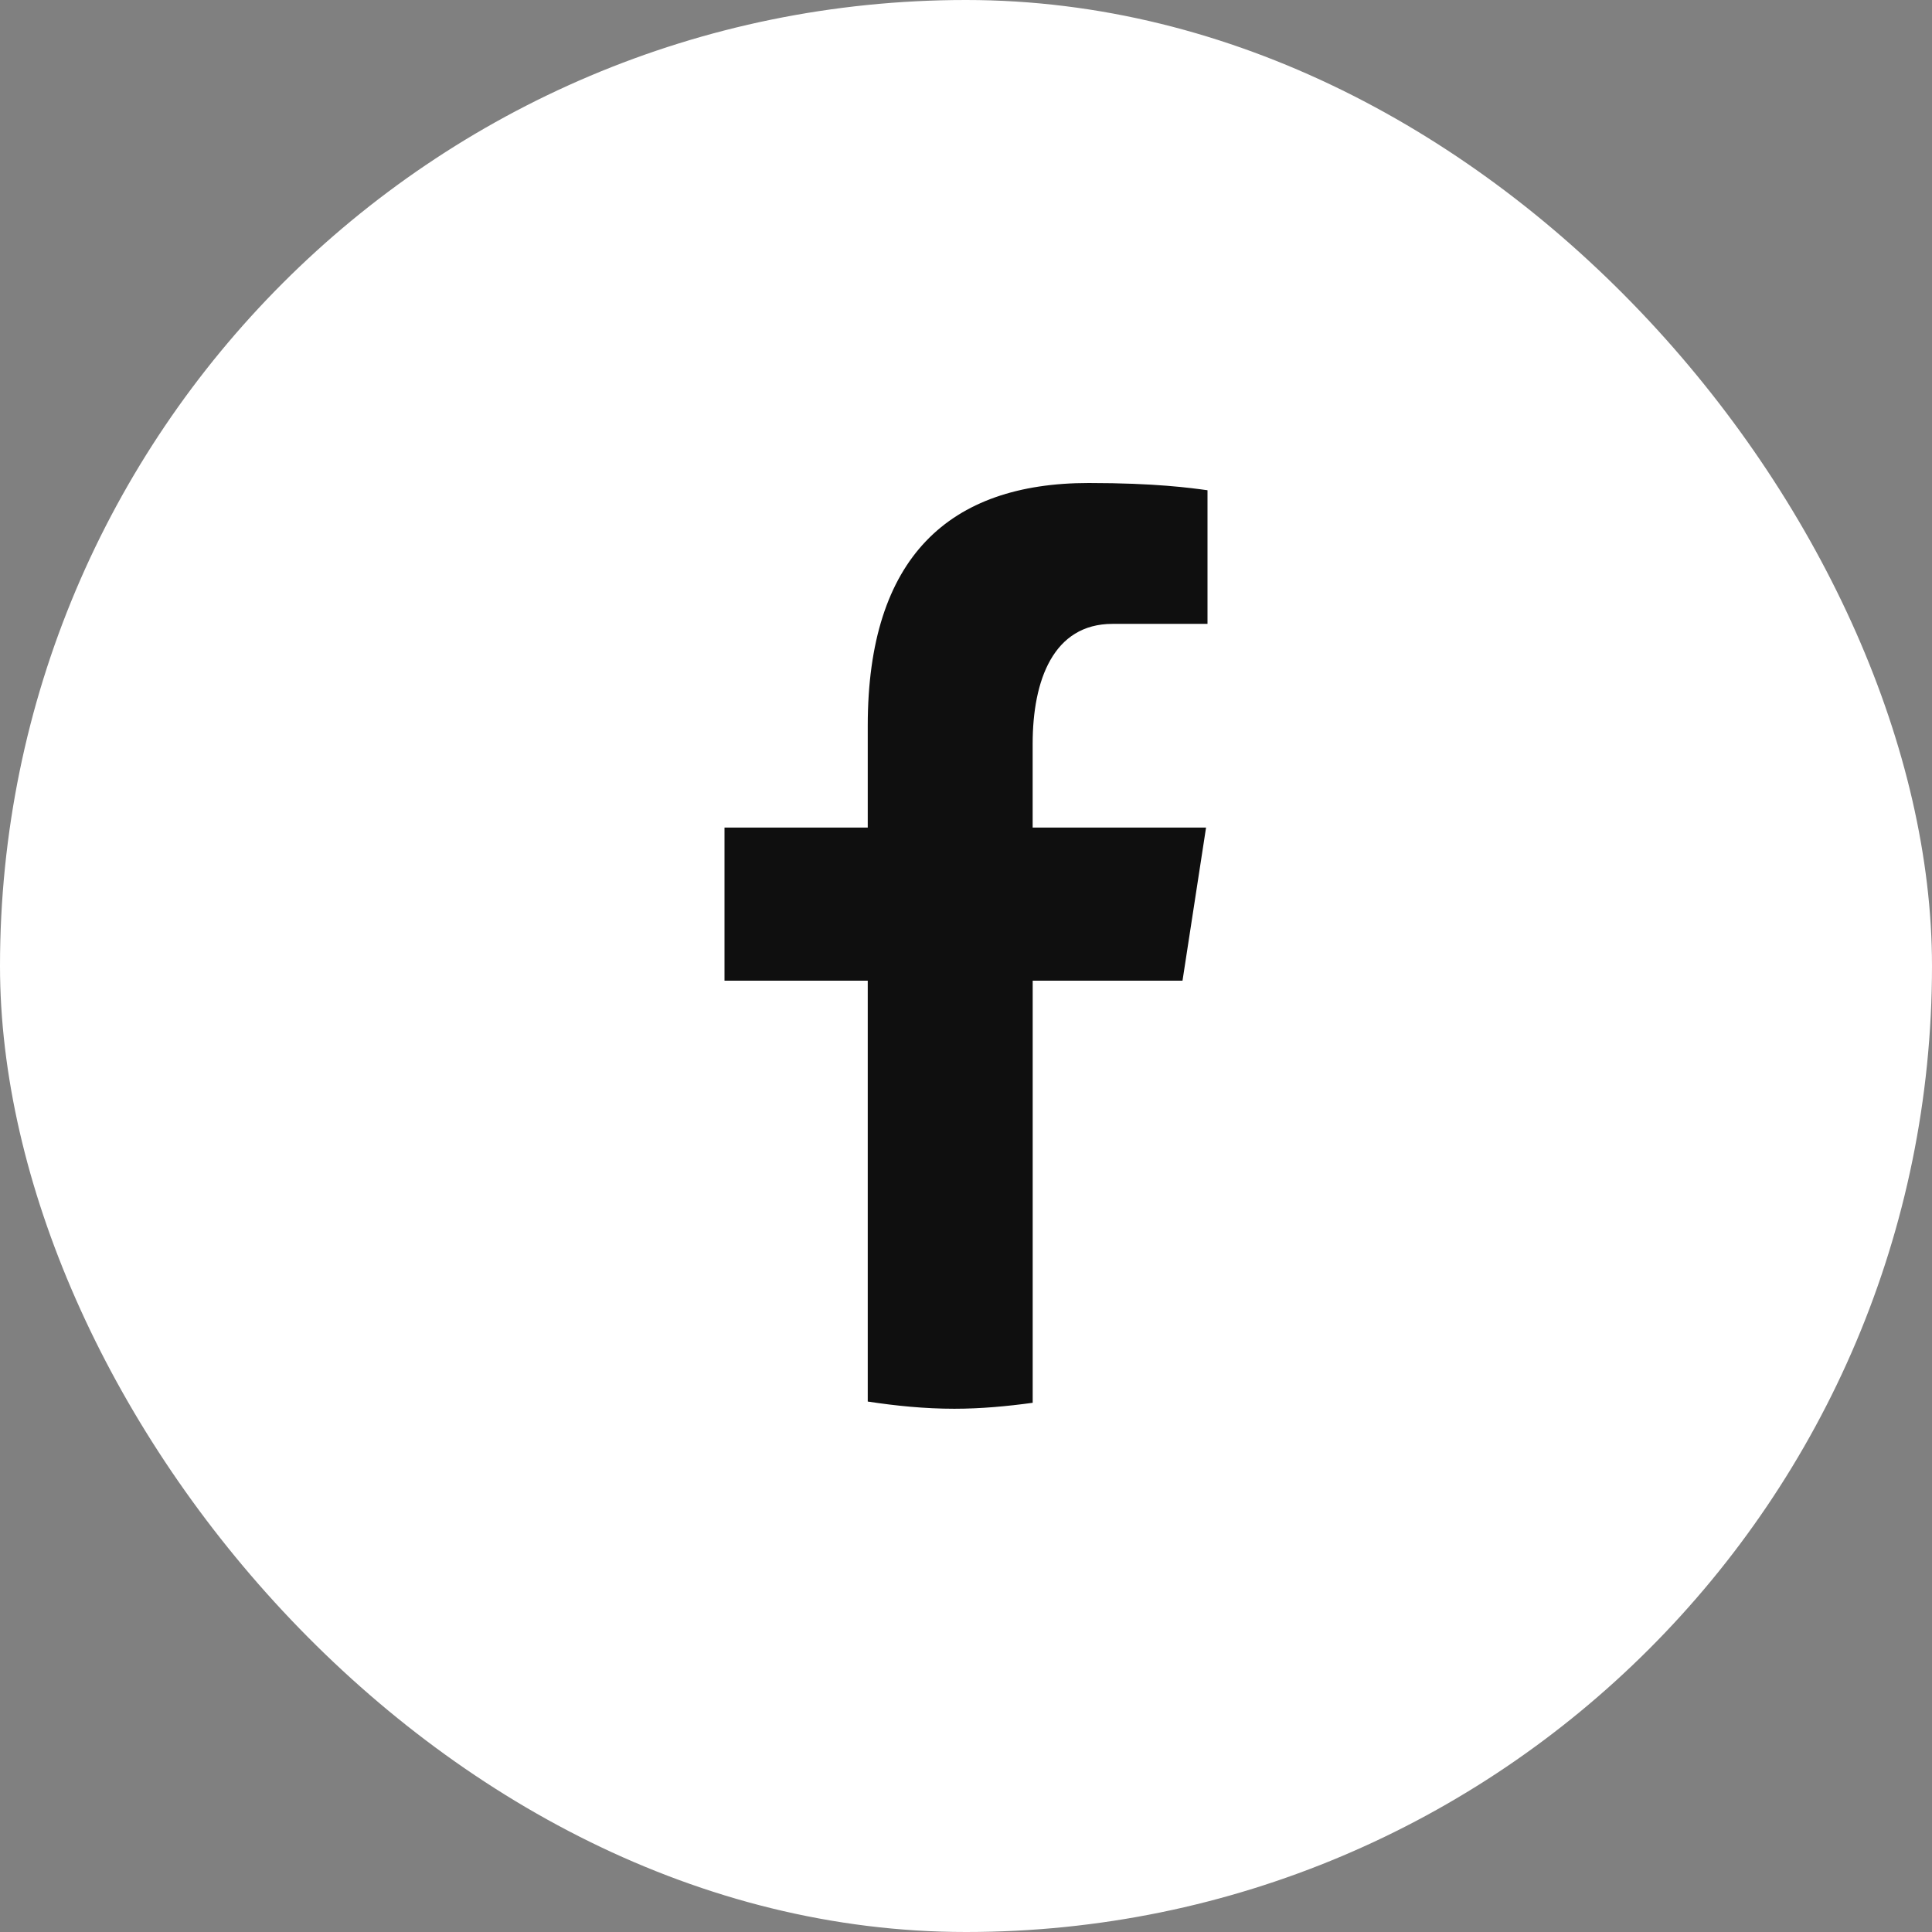 <?xml version="1.0" encoding="UTF-8"?> <svg xmlns="http://www.w3.org/2000/svg" width="48" height="48" viewBox="0 0 48 48" fill="none"><rect x="0" y="0" width="48" height="48" fill="#808080" stroke="none"/><rect width="48" height="48" rx="24" fill="white"></rect><path d="M25.657 24.365H29.379L29.964 20.561H25.656V18.481C25.656 16.901 26.17 15.5 27.639 15.5H30V12.18C29.585 12.123 28.708 12 27.05 12C23.588 12 21.559 13.839 21.559 18.03V20.561H18V24.365H21.559V34.821C22.263 34.928 22.977 35 23.71 35C24.372 35 25.019 34.939 25.657 34.852V24.365Z" fill="#0F0F0F"></path></svg> 